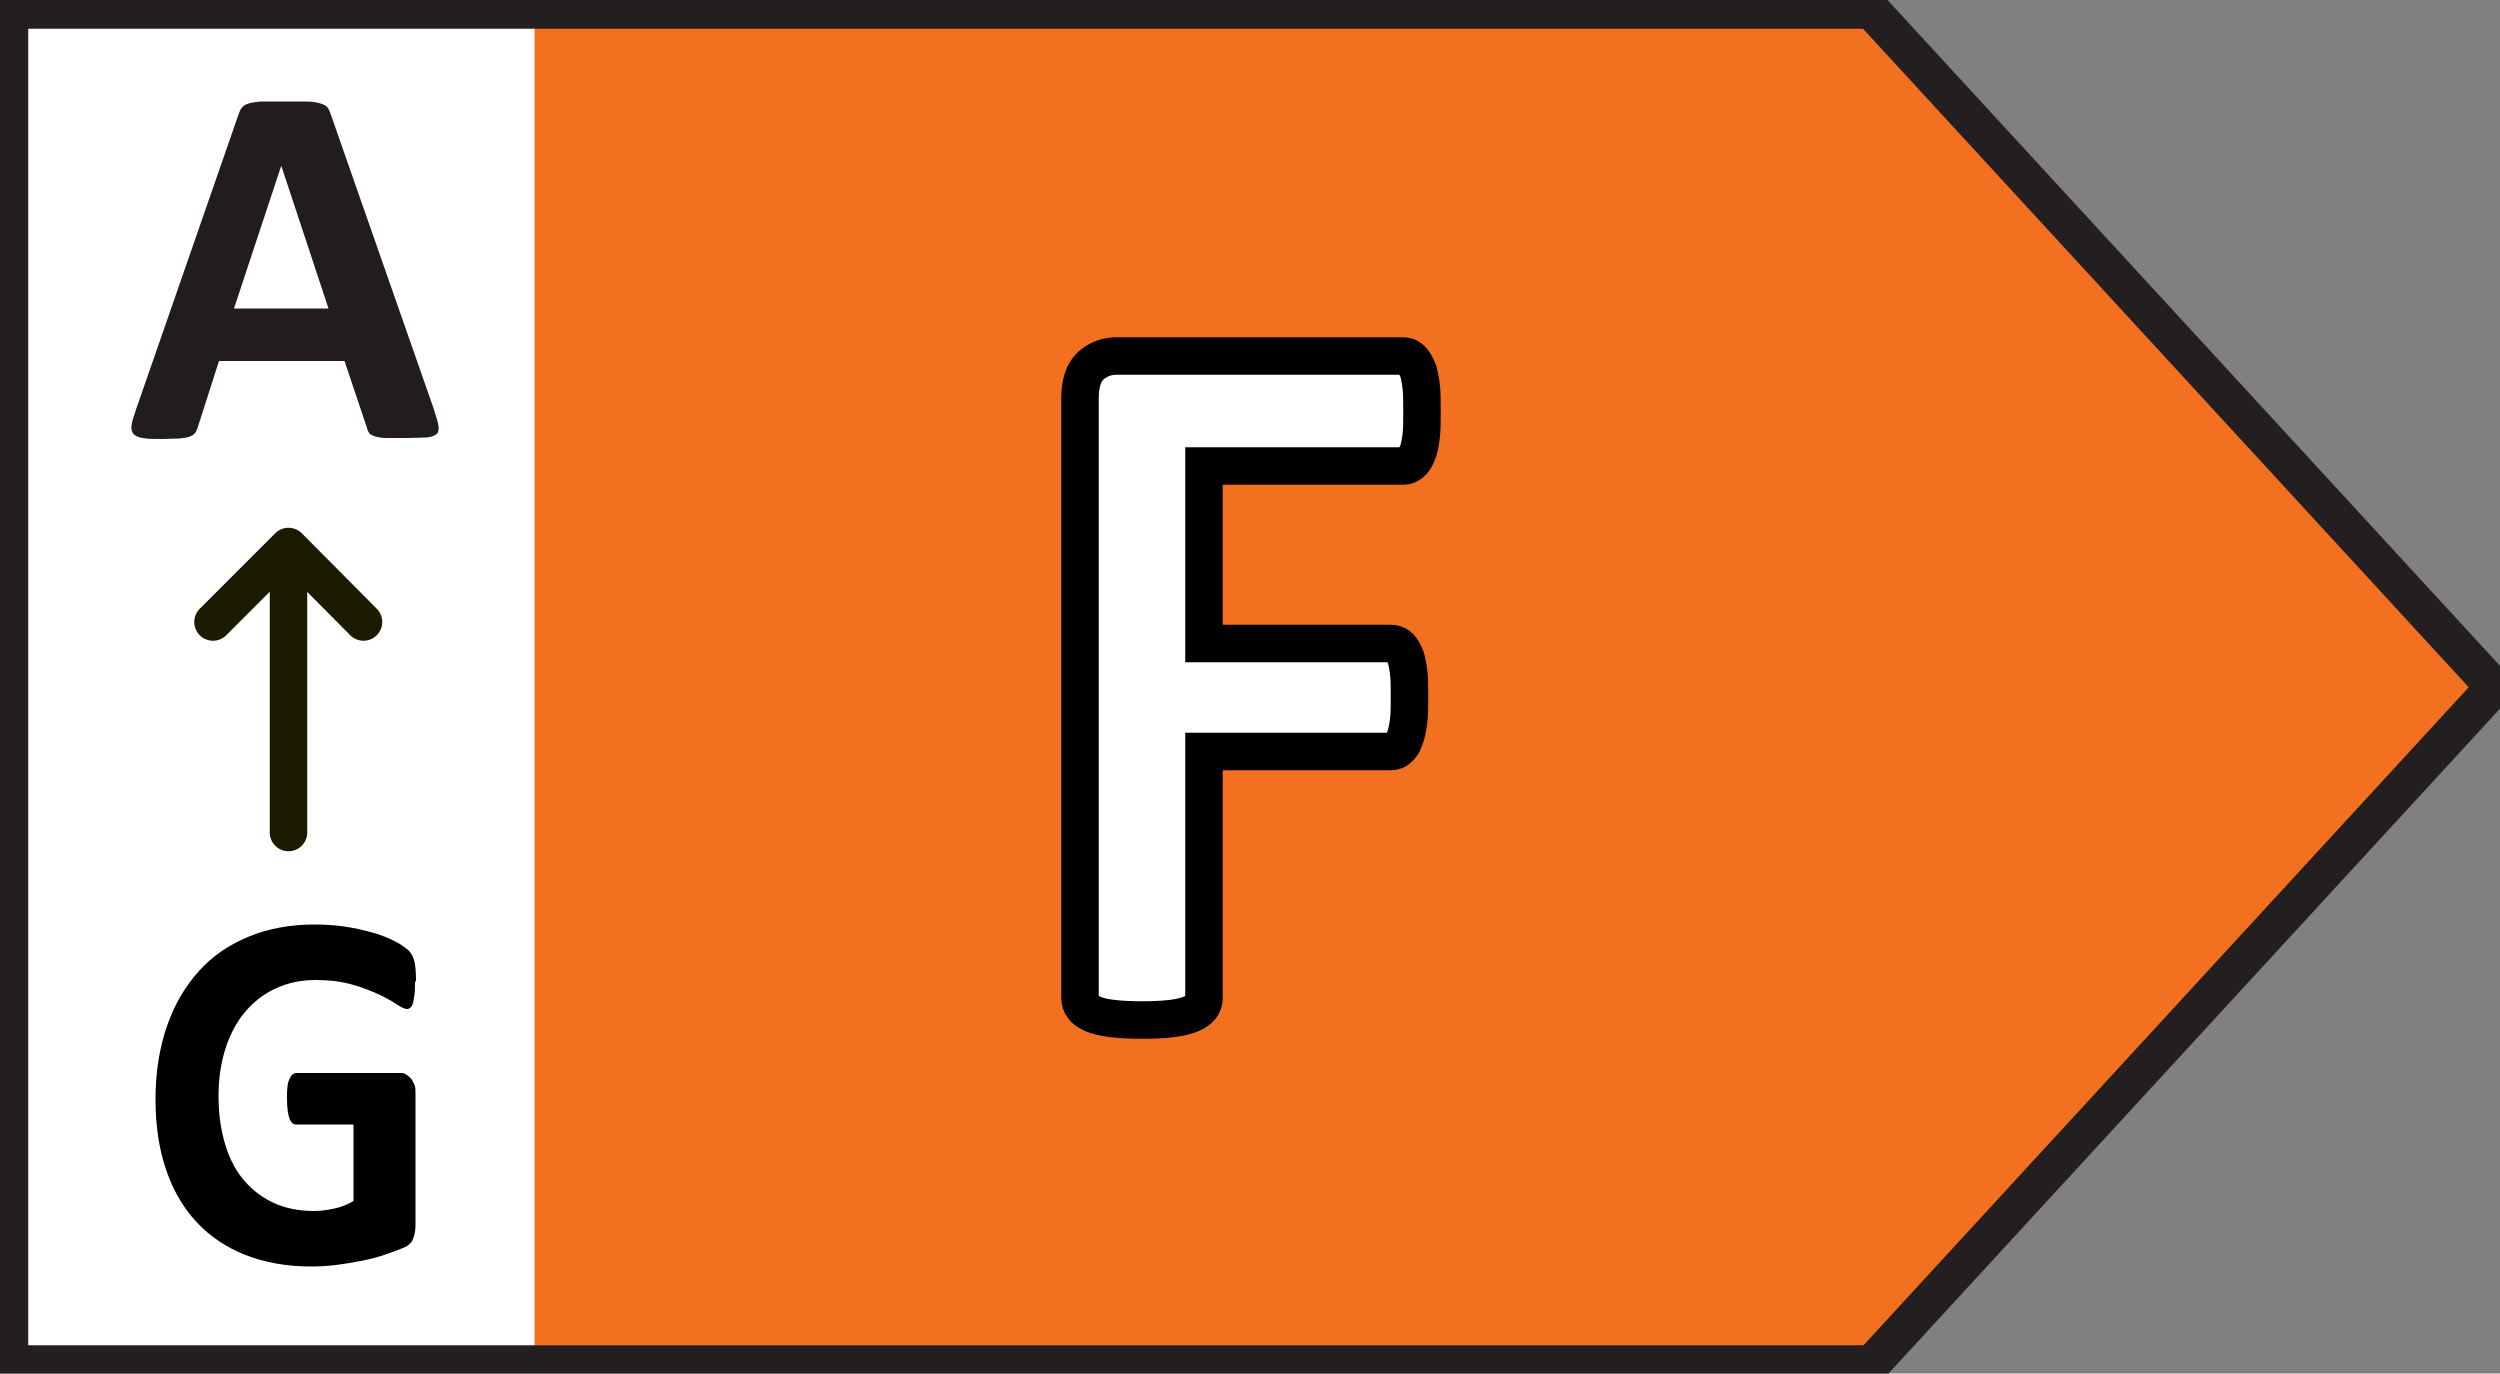 <?xml version="1.0" encoding="UTF-8"?> <svg xmlns="http://www.w3.org/2000/svg" xmlns:xlink="http://www.w3.org/1999/xlink" id="Calque_2" data-name="Calque 2" viewBox="0 0 50 27.47"><rect x="0" y="0" width="50" height="27.47" fill="#808080" stroke="none"/><defs><style> .cls-1 { stroke: #1c1a00; stroke-linecap: round; } .cls-1, .cls-2, .cls-3, .cls-4 { fill: none; } .cls-1, .cls-3 { stroke-linejoin: round; } .cls-1, .cls-3, .cls-4 { stroke-width: .75px; } .cls-5 { clip-path: url(#clippath); } .cls-2, .cls-6, .cls-7, .cls-8, .cls-9 { stroke-width: 0px; } .cls-10 { clip-path: url(#clippath-1); } .cls-3 { stroke: #231f20; } .cls-4 { stroke: #000; stroke-miterlimit: 10; } .cls-7 { fill: #231c1e; } .cls-8 { fill: #f37021; } .cls-9 { fill: #fff; } </style><clipPath id="clippath"><rect class="cls-2" width="50" height="27.47"></rect></clipPath><clipPath id="clippath-1"><rect class="cls-2" width="50" height="27.47"></rect></clipPath></defs><g id="Classe_F_-_vectorisé" data-name="Classe F - vectorisé"><g><rect class="cls-9" x=".2" y=".39" width="12.52" height="26.66"></rect><g><polygon class="cls-8" points="10.69 .39 10.69 27.08 37.6 27.08 49.87 13.73 37.6 .39 10.69 .39"></polygon><g class="cls-5"><path class="cls-3" d="M37.34.2H.39c-.11,0-.2.09-.2.2v26.68c0,.11.09.2.2.2h36.95c.05,0,.11-.02.15-.06l12.27-13.34c.07-.08.07-.19,0-.27L37.48.26s-.09-.06-.15-.06Z"></path><path class="cls-7" d="M8.69,8.23c.04.12.07.22.08.29s0,.13-.04.16c-.04.04-.11.06-.2.07-.1,0-.23.01-.4.01s-.31,0-.41,0c-.1,0-.17-.02-.22-.03-.05-.02-.09-.04-.11-.06-.02-.03-.04-.06-.05-.11l-.45-1.34h-2.51l-.42,1.31s-.03.09-.05.12-.06.06-.11.08c-.05.02-.12.03-.21.04-.09,0-.21.01-.36.01-.16,0-.28,0-.37-.02-.09-.01-.15-.04-.19-.08-.03-.04-.05-.09-.04-.17s.04-.17.08-.29l2.06-5.93c.02-.06.04-.11.07-.14.03-.04.07-.06.13-.08.06-.02.14-.03.25-.04.11,0,.25,0,.42,0,.2,0,.36,0,.49,0,.12,0,.21.02.28.04.07.02.12.05.14.08.03.04.05.09.07.15l2.07,5.92ZM5.62,3.33h0l-.94,2.84h1.89l-.94-2.84Z"></path><g><path class="cls-9" d="M28.44,8.23c0,.2,0,.38-.02.52s-.04.25-.08.33c-.03.08-.07.14-.12.18s-.09.06-.15.06h-3.99v3.55h3.74c.06,0,.11.02.15.05.04.03.08.09.12.17.04.08.06.19.08.33.02.14.02.31.02.51s0,.38-.02.51c-.02.14-.04.25-.08.34-.03.09-.07.15-.12.19-.04.04-.09.06-.15.06h-3.74v4.92c0,.08-.02.14-.06.19-.04.05-.11.1-.2.14-.1.04-.22.07-.38.09s-.36.03-.6.03-.44-.01-.6-.03-.29-.05-.38-.09c-.09-.04-.16-.08-.2-.14-.04-.05-.06-.12-.06-.19V7.97c0-.3.07-.52.21-.65.14-.13.32-.2.52-.2h5.74c.06,0,.11.02.15.06.04.04.08.1.12.18.04.08.06.2.08.34.02.14.02.32.02.52Z"></path><path class="cls-4" d="M28.44,8.23c0,.2,0,.38-.02.52s-.04.25-.08.33c-.03.08-.07.14-.12.18s-.09.06-.15.06h-3.99v3.55h3.74c.06,0,.11.02.15.05.04.03.08.09.12.17.04.08.06.19.08.33.02.14.02.31.02.51s0,.38-.02.51c-.02.14-.04.25-.08.34-.03.09-.07.15-.12.19-.04.04-.09.06-.15.06h-3.74v4.92c0,.08-.02.14-.06.19-.04.05-.11.1-.2.14-.1.04-.22.07-.38.09s-.36.03-.6.03-.44-.01-.6-.03-.29-.05-.38-.09c-.09-.04-.16-.08-.2-.14-.04-.05-.06-.12-.06-.19V7.97c0-.3.07-.52.21-.65.14-.13.32-.2.52-.2h5.74c.06,0,.11.02.15.06.04.04.08.1.12.18.04.08.06.2.08.34.02.14.02.32.02.52Z"></path></g></g><g><line class="cls-1" x1="5.77" y1="16.65" x2="5.77" y2="10.96"></line><polyline class="cls-1" points="7.27 12.44 5.77 10.93 4.26 12.44"></polyline></g><g class="cls-10"><path class="cls-6" d="M8.3,19.64c0,.1,0,.18-.01.25s-.02.13-.03.17c-.01.04-.03.07-.05.09-.02.02-.04.03-.07.03-.04,0-.11-.03-.2-.09-.09-.06-.21-.13-.36-.2s-.33-.14-.54-.2c-.21-.06-.45-.09-.73-.09-.3,0-.56.06-.8.17s-.44.27-.61.47c-.17.2-.3.45-.39.73-.09.28-.14.6-.14.94,0,.38.05.71.14,1,.09.29.22.53.39.72.17.19.37.34.6.44.23.1.49.15.78.15.14,0,.27-.02.41-.05.14-.03.26-.08.38-.15v-1.53h-1.15c-.06,0-.1-.04-.13-.12-.03-.08-.05-.21-.05-.39,0-.1,0-.17.01-.24,0-.06.02-.12.04-.16.02-.04.03-.07.06-.09.02-.02.05-.03.08-.03h2.06c.05,0,.1,0,.13.03.04.02.07.05.1.08.03.04.05.08.07.13.02.05.02.11.02.18v2.63c0,.1-.02.19-.05.27-.03.08-.1.14-.2.18-.1.04-.23.09-.38.14s-.31.09-.47.12c-.16.03-.33.06-.49.08-.17.02-.33.03-.5.03-.49,0-.92-.08-1.31-.23-.38-.15-.71-.37-.98-.66-.27-.29-.47-.64-.61-1.05-.14-.41-.21-.88-.21-1.41s.08-1.03.23-1.46.36-.79.64-1.1.61-.53,1-.69c.39-.16.83-.24,1.31-.24.26,0,.5.02.72.06s.41.09.57.14c.16.06.3.12.4.18.11.07.18.12.22.17s.07.11.09.2.03.21.03.38Z"></path></g></g></g></g></svg> 